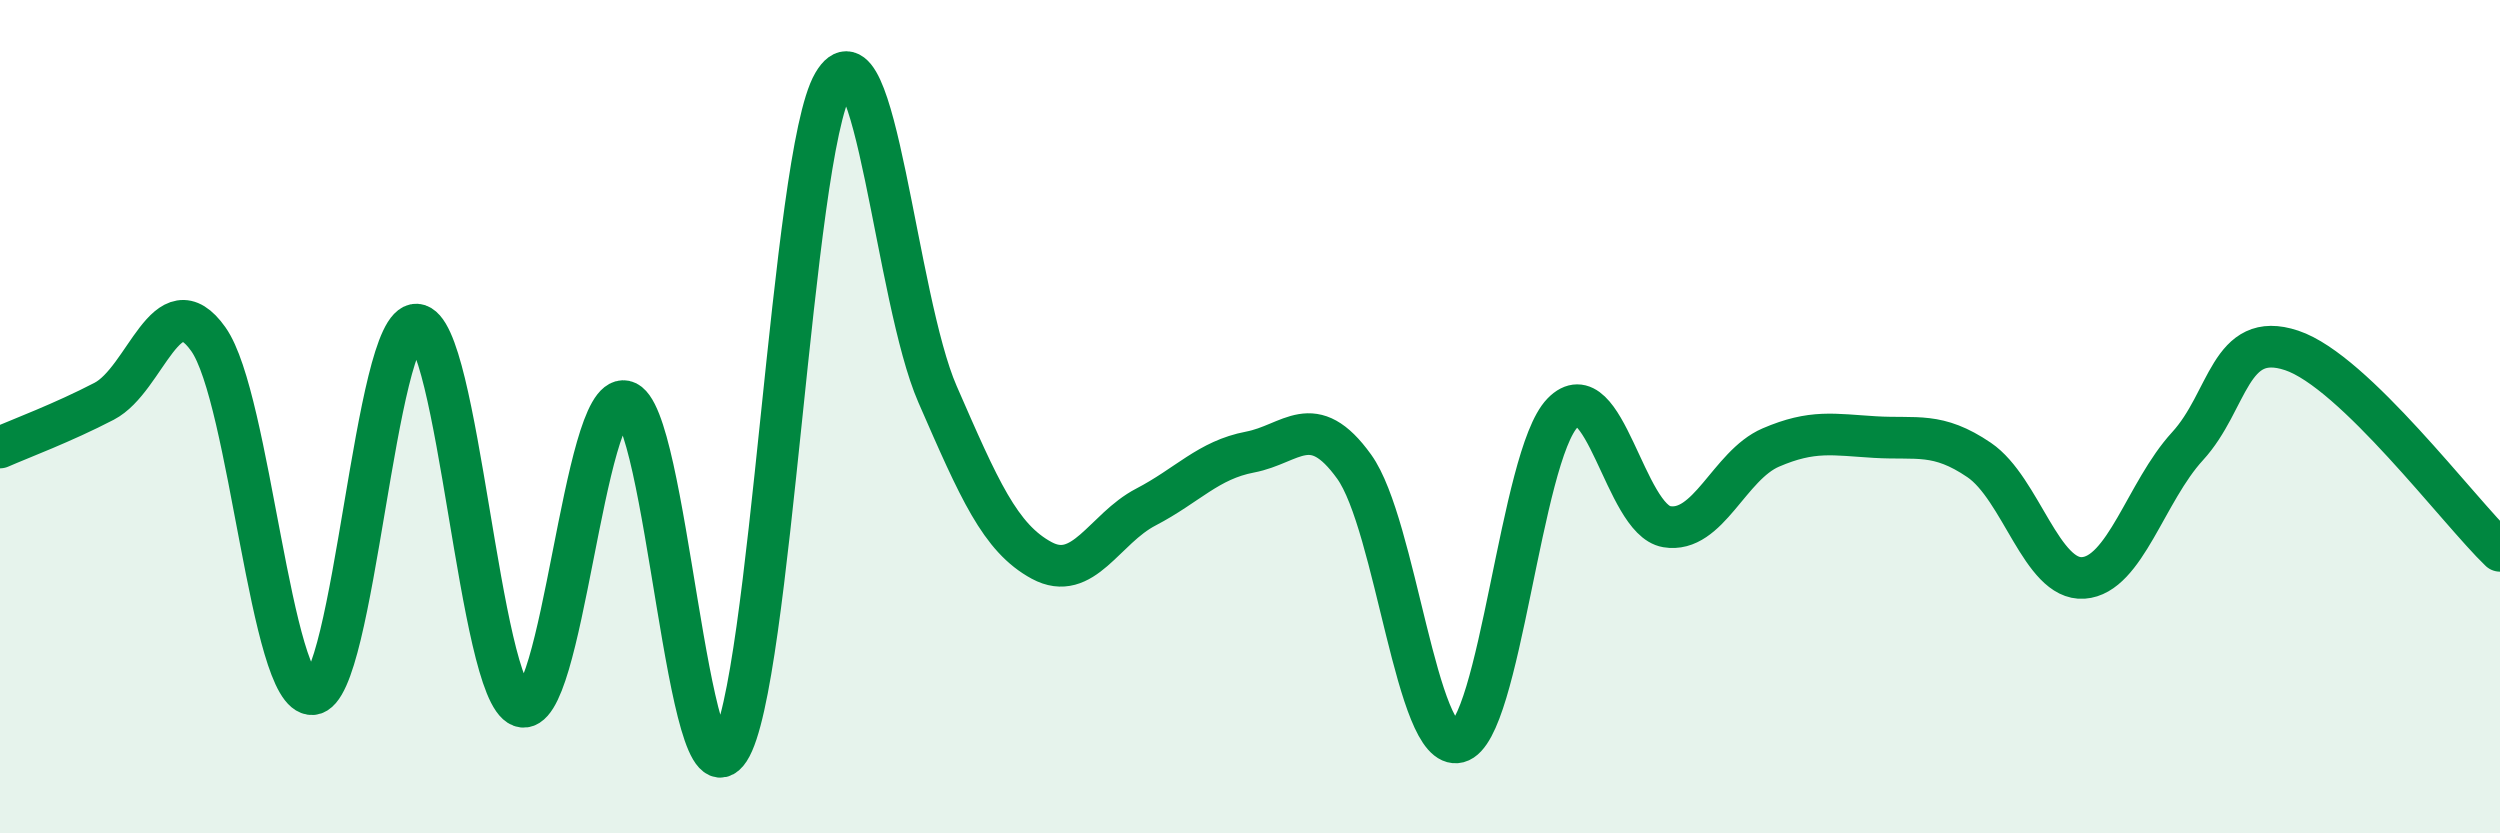 
    <svg width="60" height="20" viewBox="0 0 60 20" xmlns="http://www.w3.org/2000/svg">
      <path
        d="M 0,10.74 C 0.5,10.52 1.5,10.15 2.5,9.63 C 3.5,9.11 4,6.73 5,8.14 C 6,9.55 6.5,16.73 7.5,16.66 C 8.5,16.59 9,7.73 10,7.79 C 11,7.85 11.5,16.58 12.5,16.95 C 13.5,17.32 14,9.42 15,9.63 C 16,9.84 16.5,19.53 17.5,18 C 18.5,16.47 19,3.71 20,2 C 21,0.29 21.5,7.17 22.5,9.46 C 23.5,11.75 24,12.91 25,13.45 C 26,13.99 26.5,12.69 27.5,12.17 C 28.5,11.65 29,11.04 30,10.85 C 31,10.66 31.5,9.81 32.5,11.2 C 33.5,12.59 34,18.07 35,17.81 C 36,17.55 36.5,10.94 37.5,9.91 C 38.5,8.88 39,12.47 40,12.64 C 41,12.81 41.5,11.17 42.5,10.74 C 43.5,10.31 44,10.43 45,10.49 C 46,10.55 46.5,10.36 47.5,11.04 C 48.5,11.72 49,13.94 50,13.87 C 51,13.8 51.5,11.8 52.5,10.71 C 53.5,9.62 53.5,7.91 55,8.41 C 56.5,8.91 59,12.26 60,13.22L60 20L0 20Z"
        fill="#008740"
        opacity="0.1"
        stroke-linecap="round"
        stroke-linejoin="round"
      />
      <path
        d="M 0,10.74 C 0.5,10.52 1.5,10.15 2.5,9.63 C 3.5,9.11 4,6.73 5,8.14 C 6,9.55 6.5,16.73 7.5,16.66 C 8.5,16.59 9,7.73 10,7.79 C 11,7.85 11.5,16.58 12.5,16.95 C 13.5,17.32 14,9.42 15,9.63 C 16,9.84 16.5,19.53 17.5,18 C 18.5,16.47 19,3.71 20,2 C 21,0.29 21.5,7.17 22.5,9.46 C 23.5,11.75 24,12.91 25,13.45 C 26,13.99 26.5,12.69 27.5,12.17 C 28.5,11.65 29,11.04 30,10.85 C 31,10.66 31.5,9.81 32.5,11.2 C 33.5,12.59 34,18.07 35,17.81 C 36,17.55 36.5,10.94 37.5,9.91 C 38.5,8.88 39,12.47 40,12.64 C 41,12.81 41.5,11.17 42.5,10.74 C 43.5,10.31 44,10.43 45,10.49 C 46,10.55 46.5,10.36 47.5,11.04 C 48.5,11.72 49,13.94 50,13.87 C 51,13.8 51.5,11.8 52.5,10.71 C 53.5,9.62 53.5,7.91 55,8.41 C 56.5,8.91 59,12.26 60,13.22"
        stroke="#008740"
        stroke-width="1"
        fill="none"
        stroke-linecap="round"
        stroke-linejoin="round"
      />
    </svg>
  